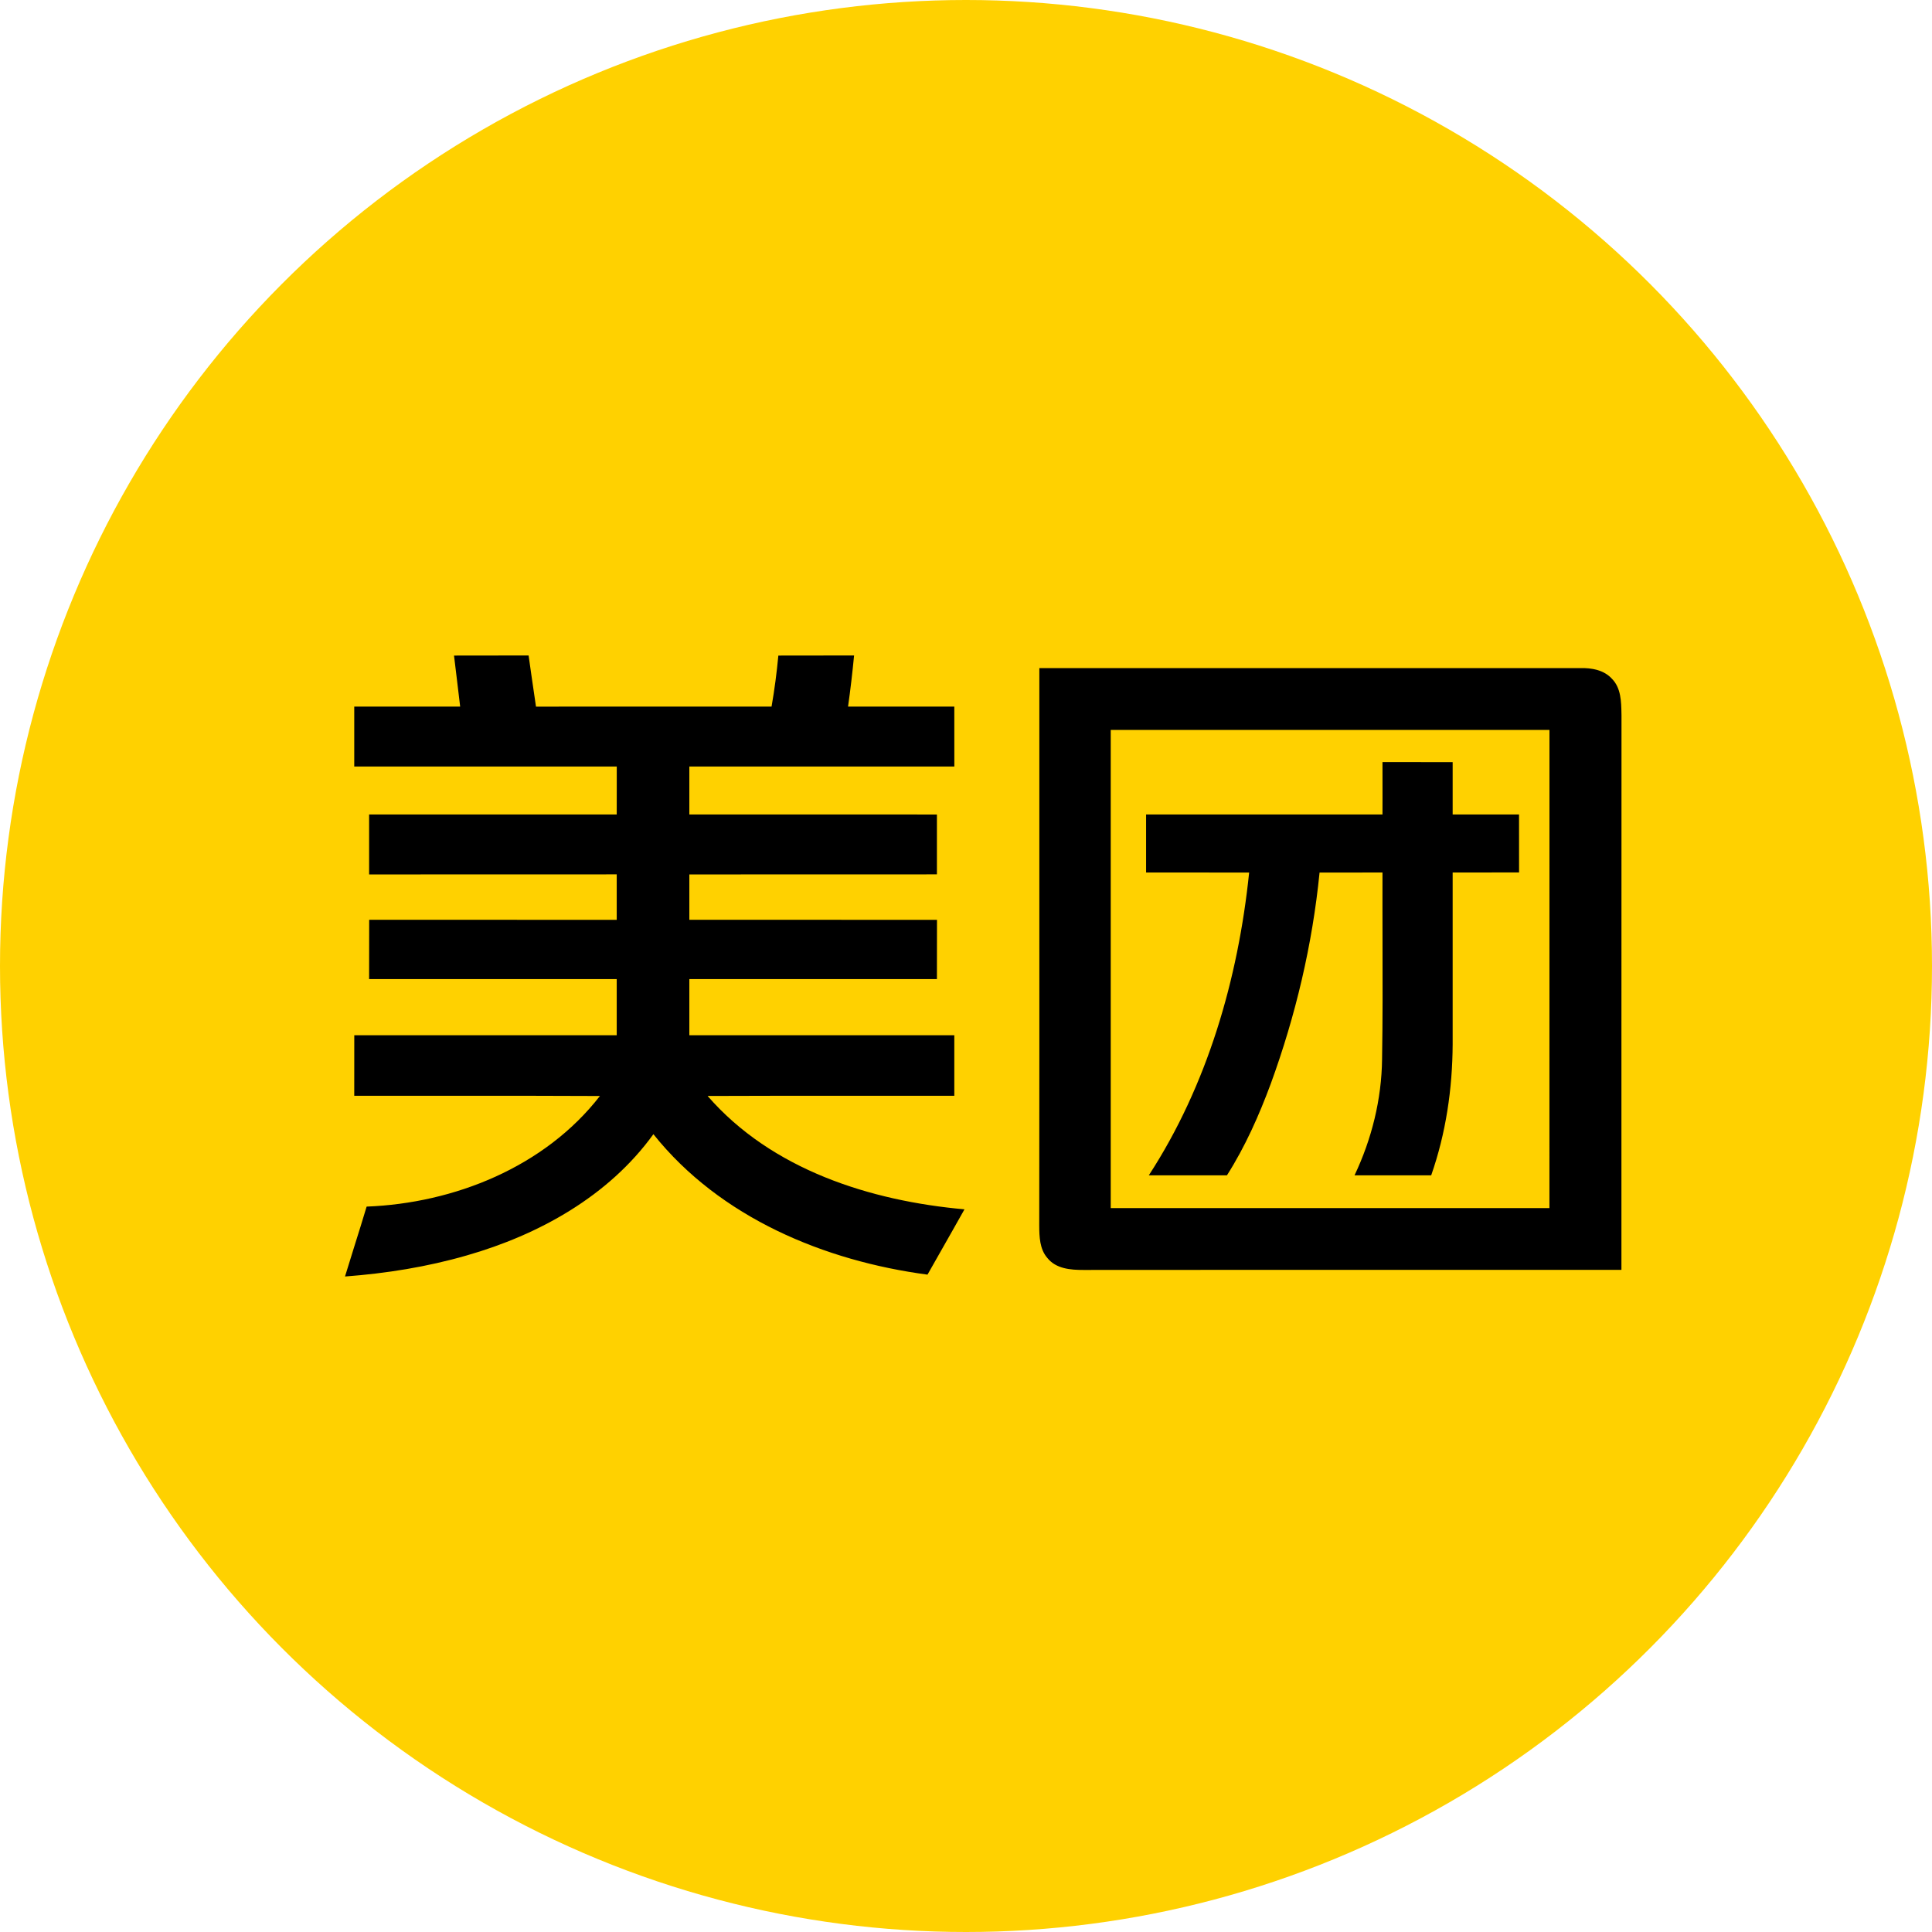 <svg width="56" height="56" viewBox="0 0 56 56" fill="none" xmlns="http://www.w3.org/2000/svg">
<g id="Meituan Class B" clip-path="url(#clip0_1326_11891)">
<circle id="bg" cx="28" cy="28" r="28" fill="#FFD100"/>
<path id="Meituan Class B_2" fill-rule="evenodd" clip-rule="evenodd" d="M14.781 19C14.241 19 13.701 19 13.16 19.002C13.19 19.25 13.22 19.498 13.25 19.746C13.279 19.991 13.308 20.236 13.338 20.481C12.656 20.482 11.973 20.481 11.291 20.481C10.95 20.481 10.609 20.481 10.268 20.481V22.218H17.877C17.877 22.45 17.877 22.682 17.877 22.914C17.876 23.145 17.876 23.377 17.876 23.608H10.699V25.346C11.896 25.345 13.092 25.345 14.288 25.345C15.484 25.345 16.68 25.345 17.876 25.344C17.877 25.783 17.877 26.221 17.876 26.662C15.484 26.662 13.092 26.662 10.701 26.66C10.699 27.234 10.699 27.807 10.699 28.378V28.379C11.896 28.38 13.092 28.38 14.288 28.38C15.484 28.38 16.68 28.38 17.876 28.38C17.877 28.922 17.877 29.464 17.876 30.007H10.269C10.268 30.592 10.268 31.177 10.268 31.762C11.204 31.764 12.139 31.763 13.075 31.762C14.513 31.761 15.951 31.76 17.389 31.768C15.787 33.831 13.163 34.876 10.627 34.974C10.51 35.364 10.389 35.752 10.267 36.139C10.178 36.426 10.088 36.713 10 37C11.191 36.911 12.379 36.722 13.53 36.389C15.614 35.792 17.637 34.677 18.939 32.875C20.873 35.298 23.904 36.55 26.884 36.946C27.13 36.515 27.373 36.084 27.617 35.654C27.73 35.453 27.843 35.253 27.956 35.053C25.233 34.81 22.371 33.909 20.51 31.767C21.983 31.76 23.456 31.761 24.928 31.762C25.839 31.763 26.75 31.763 27.661 31.762C27.662 31.177 27.662 30.592 27.661 30.007H19.981V28.38C21.177 28.38 22.373 28.38 23.569 28.38C24.765 28.38 25.962 28.38 27.157 28.379C27.157 28.093 27.158 27.807 27.158 27.521C27.158 27.234 27.159 26.948 27.159 26.662C25.962 26.661 24.766 26.661 23.57 26.661C22.374 26.661 21.178 26.661 19.981 26.66V25.346C21.177 25.345 22.373 25.345 23.569 25.345C24.765 25.345 25.962 25.345 27.157 25.344C27.159 24.766 27.159 24.187 27.157 23.609C25.791 23.608 24.424 23.608 23.057 23.608C22.032 23.608 21.007 23.608 19.981 23.608V22.218C21.213 22.218 22.446 22.218 23.678 22.218C25.006 22.218 26.334 22.219 27.662 22.218C27.661 21.639 27.661 21.06 27.661 20.481C27.319 20.481 26.977 20.481 26.635 20.481C25.951 20.481 25.267 20.482 24.581 20.481C24.651 19.989 24.708 19.495 24.756 19C24.573 19 24.39 19 24.207 19C23.659 19 23.109 19 22.561 19.002C22.514 19.498 22.45 19.991 22.364 20.481C21.226 20.481 20.088 20.481 18.95 20.481C17.812 20.481 16.674 20.481 15.536 20.482C15.518 20.359 15.5 20.236 15.482 20.113C15.428 19.742 15.373 19.372 15.322 19C15.141 19 14.961 19 14.781 19ZM30.126 19.366C32.239 19.366 34.353 19.366 36.467 19.366H36.467C39.581 19.367 42.696 19.367 45.81 19.365C46.137 19.357 46.495 19.42 46.727 19.679C46.986 19.944 46.993 20.337 46.999 20.691C46.999 20.71 47 20.729 47 20.748C46.998 23.937 46.998 27.126 46.998 30.315V30.315C46.999 32.48 46.999 34.644 46.998 36.808C44.897 36.809 42.796 36.809 40.694 36.808H40.694C37.597 36.808 34.5 36.807 31.404 36.81C31.034 36.811 30.607 36.778 30.356 36.46C30.136 36.206 30.125 35.85 30.123 35.53C30.127 32.043 30.127 28.557 30.126 25.071C30.126 23.169 30.125 21.268 30.126 19.366ZM32.195 35.017H44.911C44.913 31.553 44.913 28.09 44.912 24.625C44.912 23.47 44.912 22.314 44.912 21.158H32.195C32.194 25.777 32.194 30.398 32.195 35.017ZM40.072 22.089H40.073C40.751 22.089 41.428 22.089 42.106 22.091C42.105 22.428 42.105 22.765 42.106 23.102V23.102C42.106 23.27 42.106 23.439 42.106 23.608H44.03C44.03 24.168 44.03 24.728 44.031 25.288C43.388 25.29 42.748 25.29 42.106 25.29C42.106 25.843 42.106 26.396 42.106 26.95V26.95C42.107 28.056 42.107 29.162 42.106 30.269C42.1 31.559 41.91 32.849 41.484 34.067C40.743 34.065 40.004 34.066 39.262 34.067C39.76 33.016 40.047 31.864 40.06 30.697C40.079 29.556 40.076 28.416 40.073 27.274V27.274C40.072 26.613 40.07 25.951 40.072 25.29H40.072C39.464 25.29 38.856 25.29 38.248 25.291C38.041 27.38 37.554 29.438 36.836 31.407C36.494 32.33 36.092 33.236 35.564 34.067C34.809 34.065 34.053 34.066 33.299 34.067C34.994 31.462 35.888 28.378 36.207 25.291C35.638 25.29 35.069 25.29 34.5 25.29C34.074 25.29 33.647 25.29 33.22 25.29V23.608C33.982 23.608 34.743 23.608 35.505 23.608H35.505C37.028 23.608 38.55 23.609 40.072 23.608C40.072 23.439 40.073 23.27 40.073 23.102V23.096C40.073 22.761 40.074 22.425 40.072 22.089Z" fill="black"/>
</g>
<defs>
<clipPath id="clip0_1326_11891">
<rect width="56" height="56" fill="white"/>
</clipPath>
</defs>
</svg>
